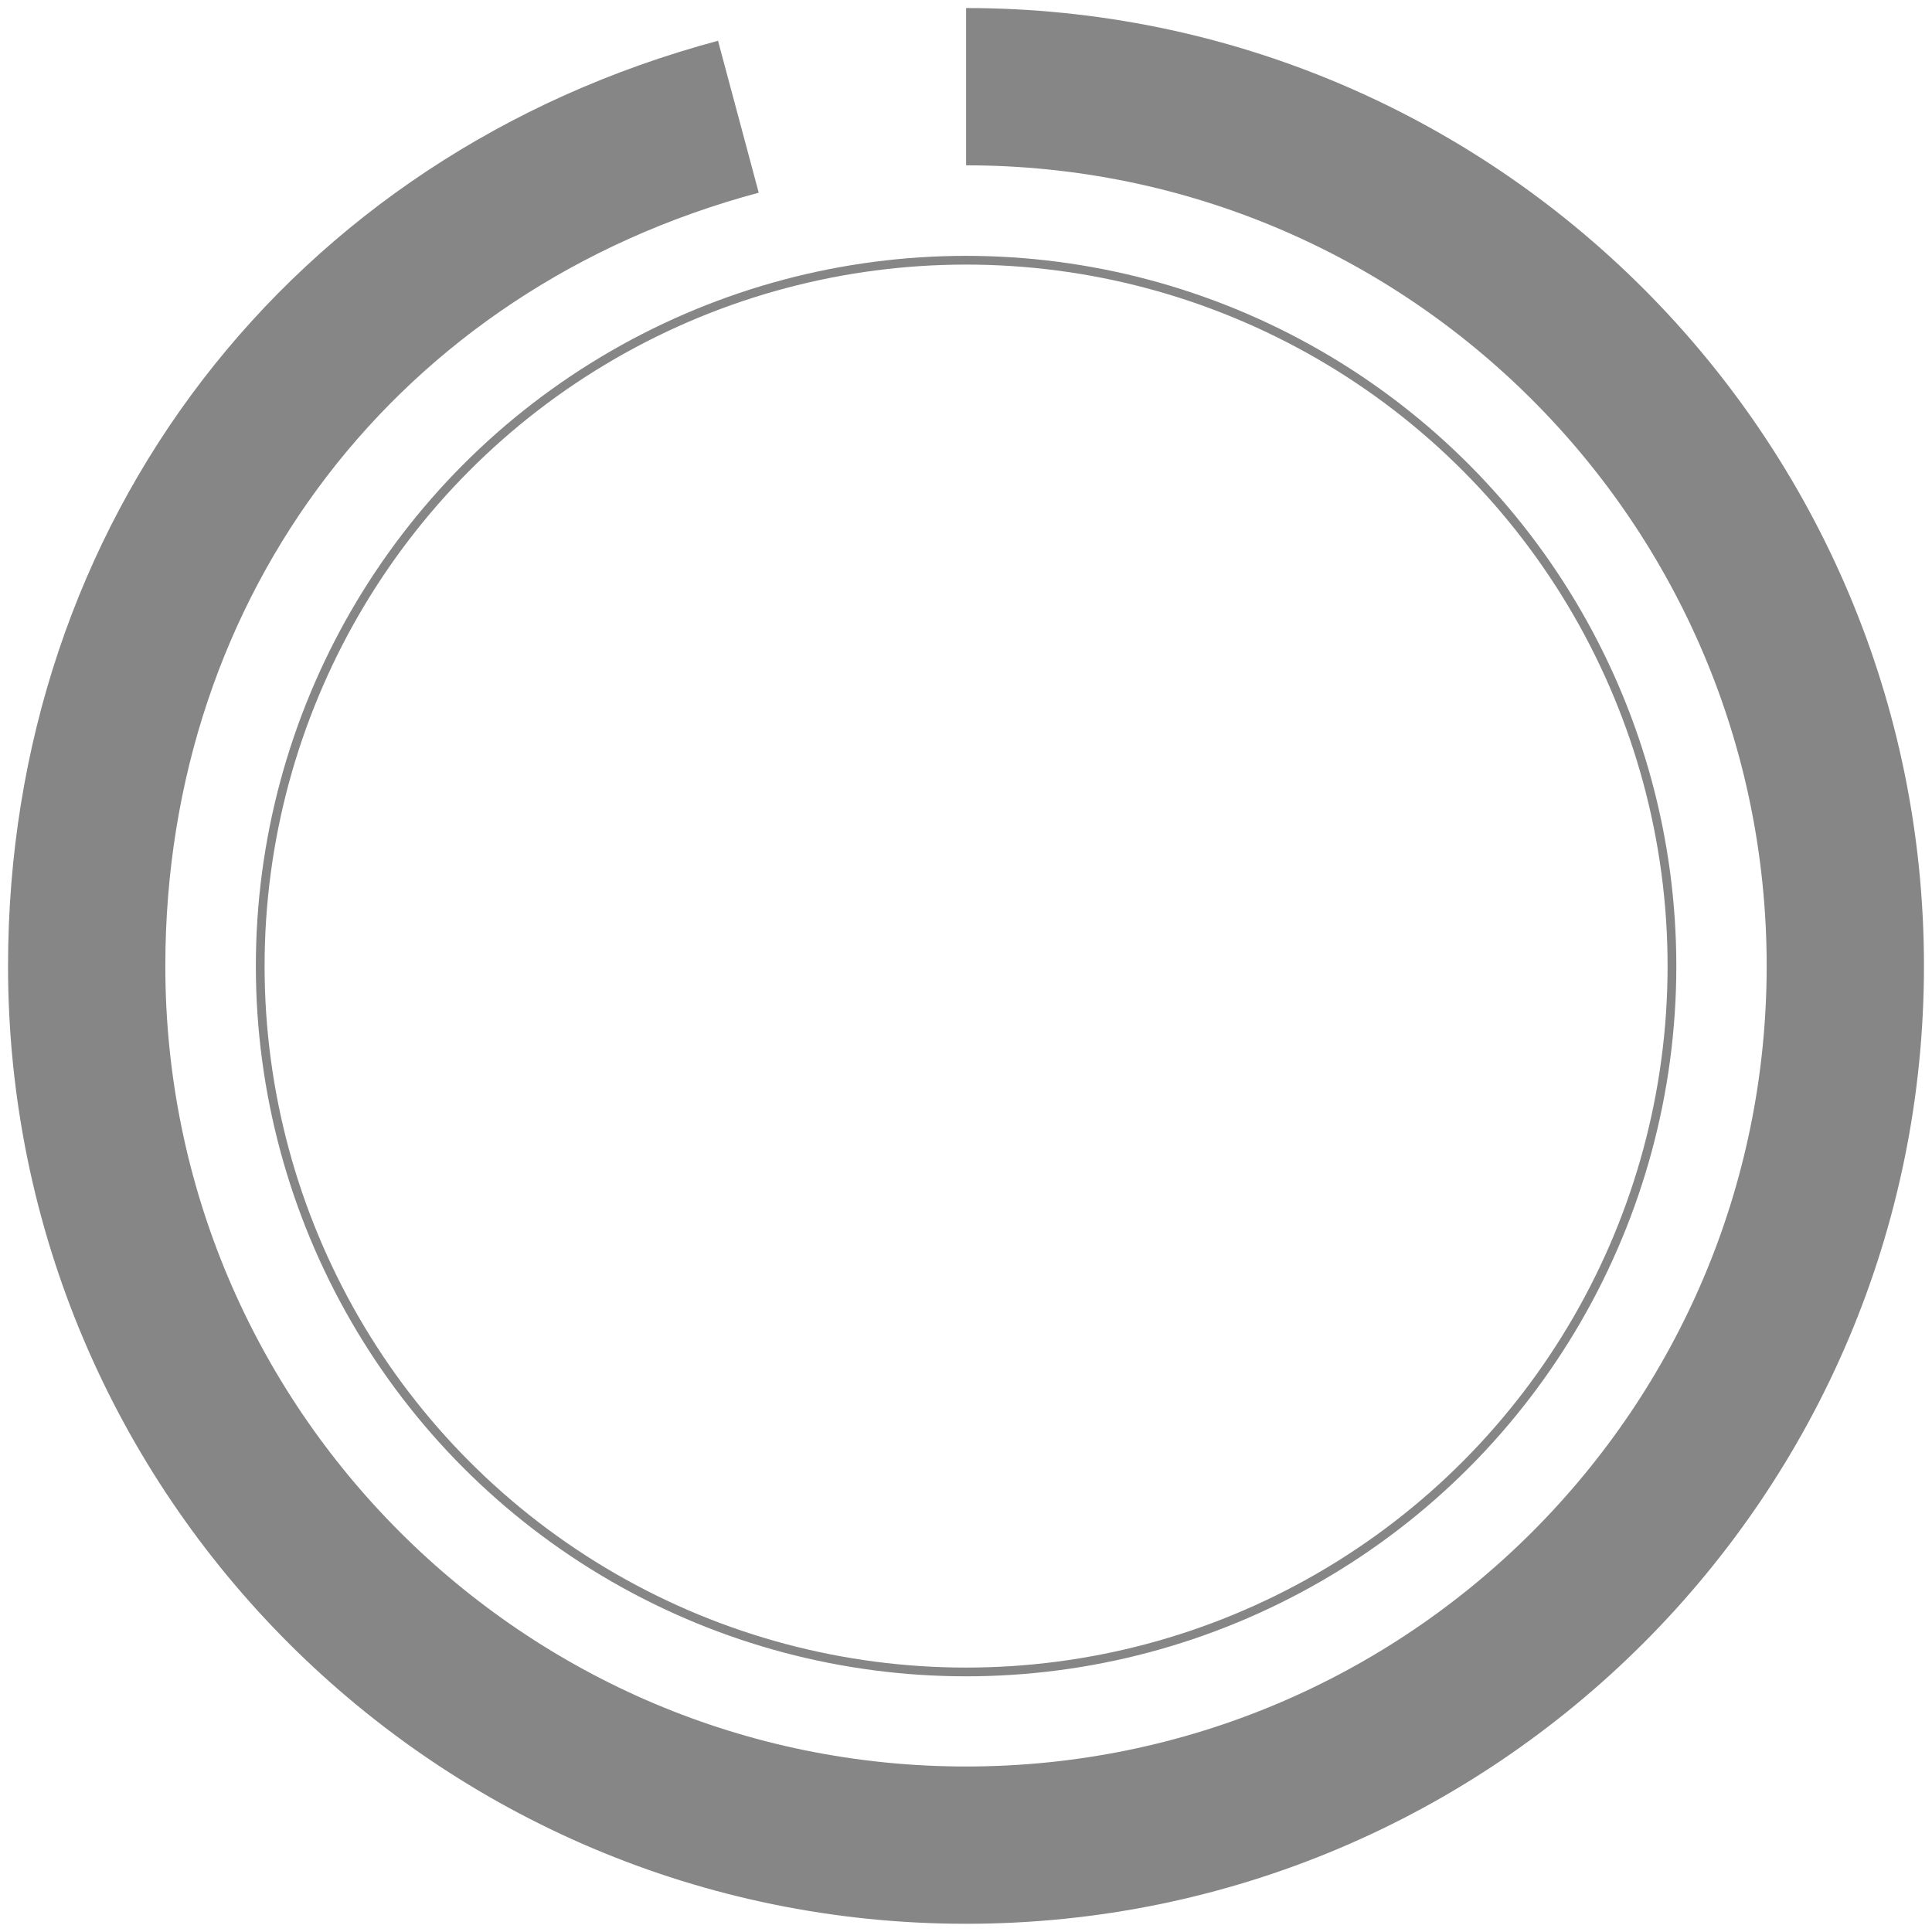 <?xml version="1.0" encoding="UTF-8"?><svg xmlns="http://www.w3.org/2000/svg" version="1.1" viewBox="0 0 110.55 110.55"><defs><style>
      .cls-1 {
        stroke-width: 9px;
      }

      .cls-1, .cls-2 {
        fill: none;
        stroke: #868686;
        stroke-miterlimit: 10;
      }

      .cls-2 {
        stroke-width: .5px;
      }
    </style></defs><!-- Generator: Adobe Illustrator 28.6.0, SVG Export Plug-In . SVG Version: 1.1.0 Build 92)  --><g><g id="Layer_1"><path class="cls-1" d="m55.28 4.96c27.79 0 50.31 22.53 50.31 50.31s-22.53 50.31-50.31 50.31s-50.32-22.52-50.32-50.3c0-23.35 14.75-42.56 37.29-48.6"/><circle class="cls-2" cx="55.28" cy="55.28" r="40.39"/></g></g></svg>